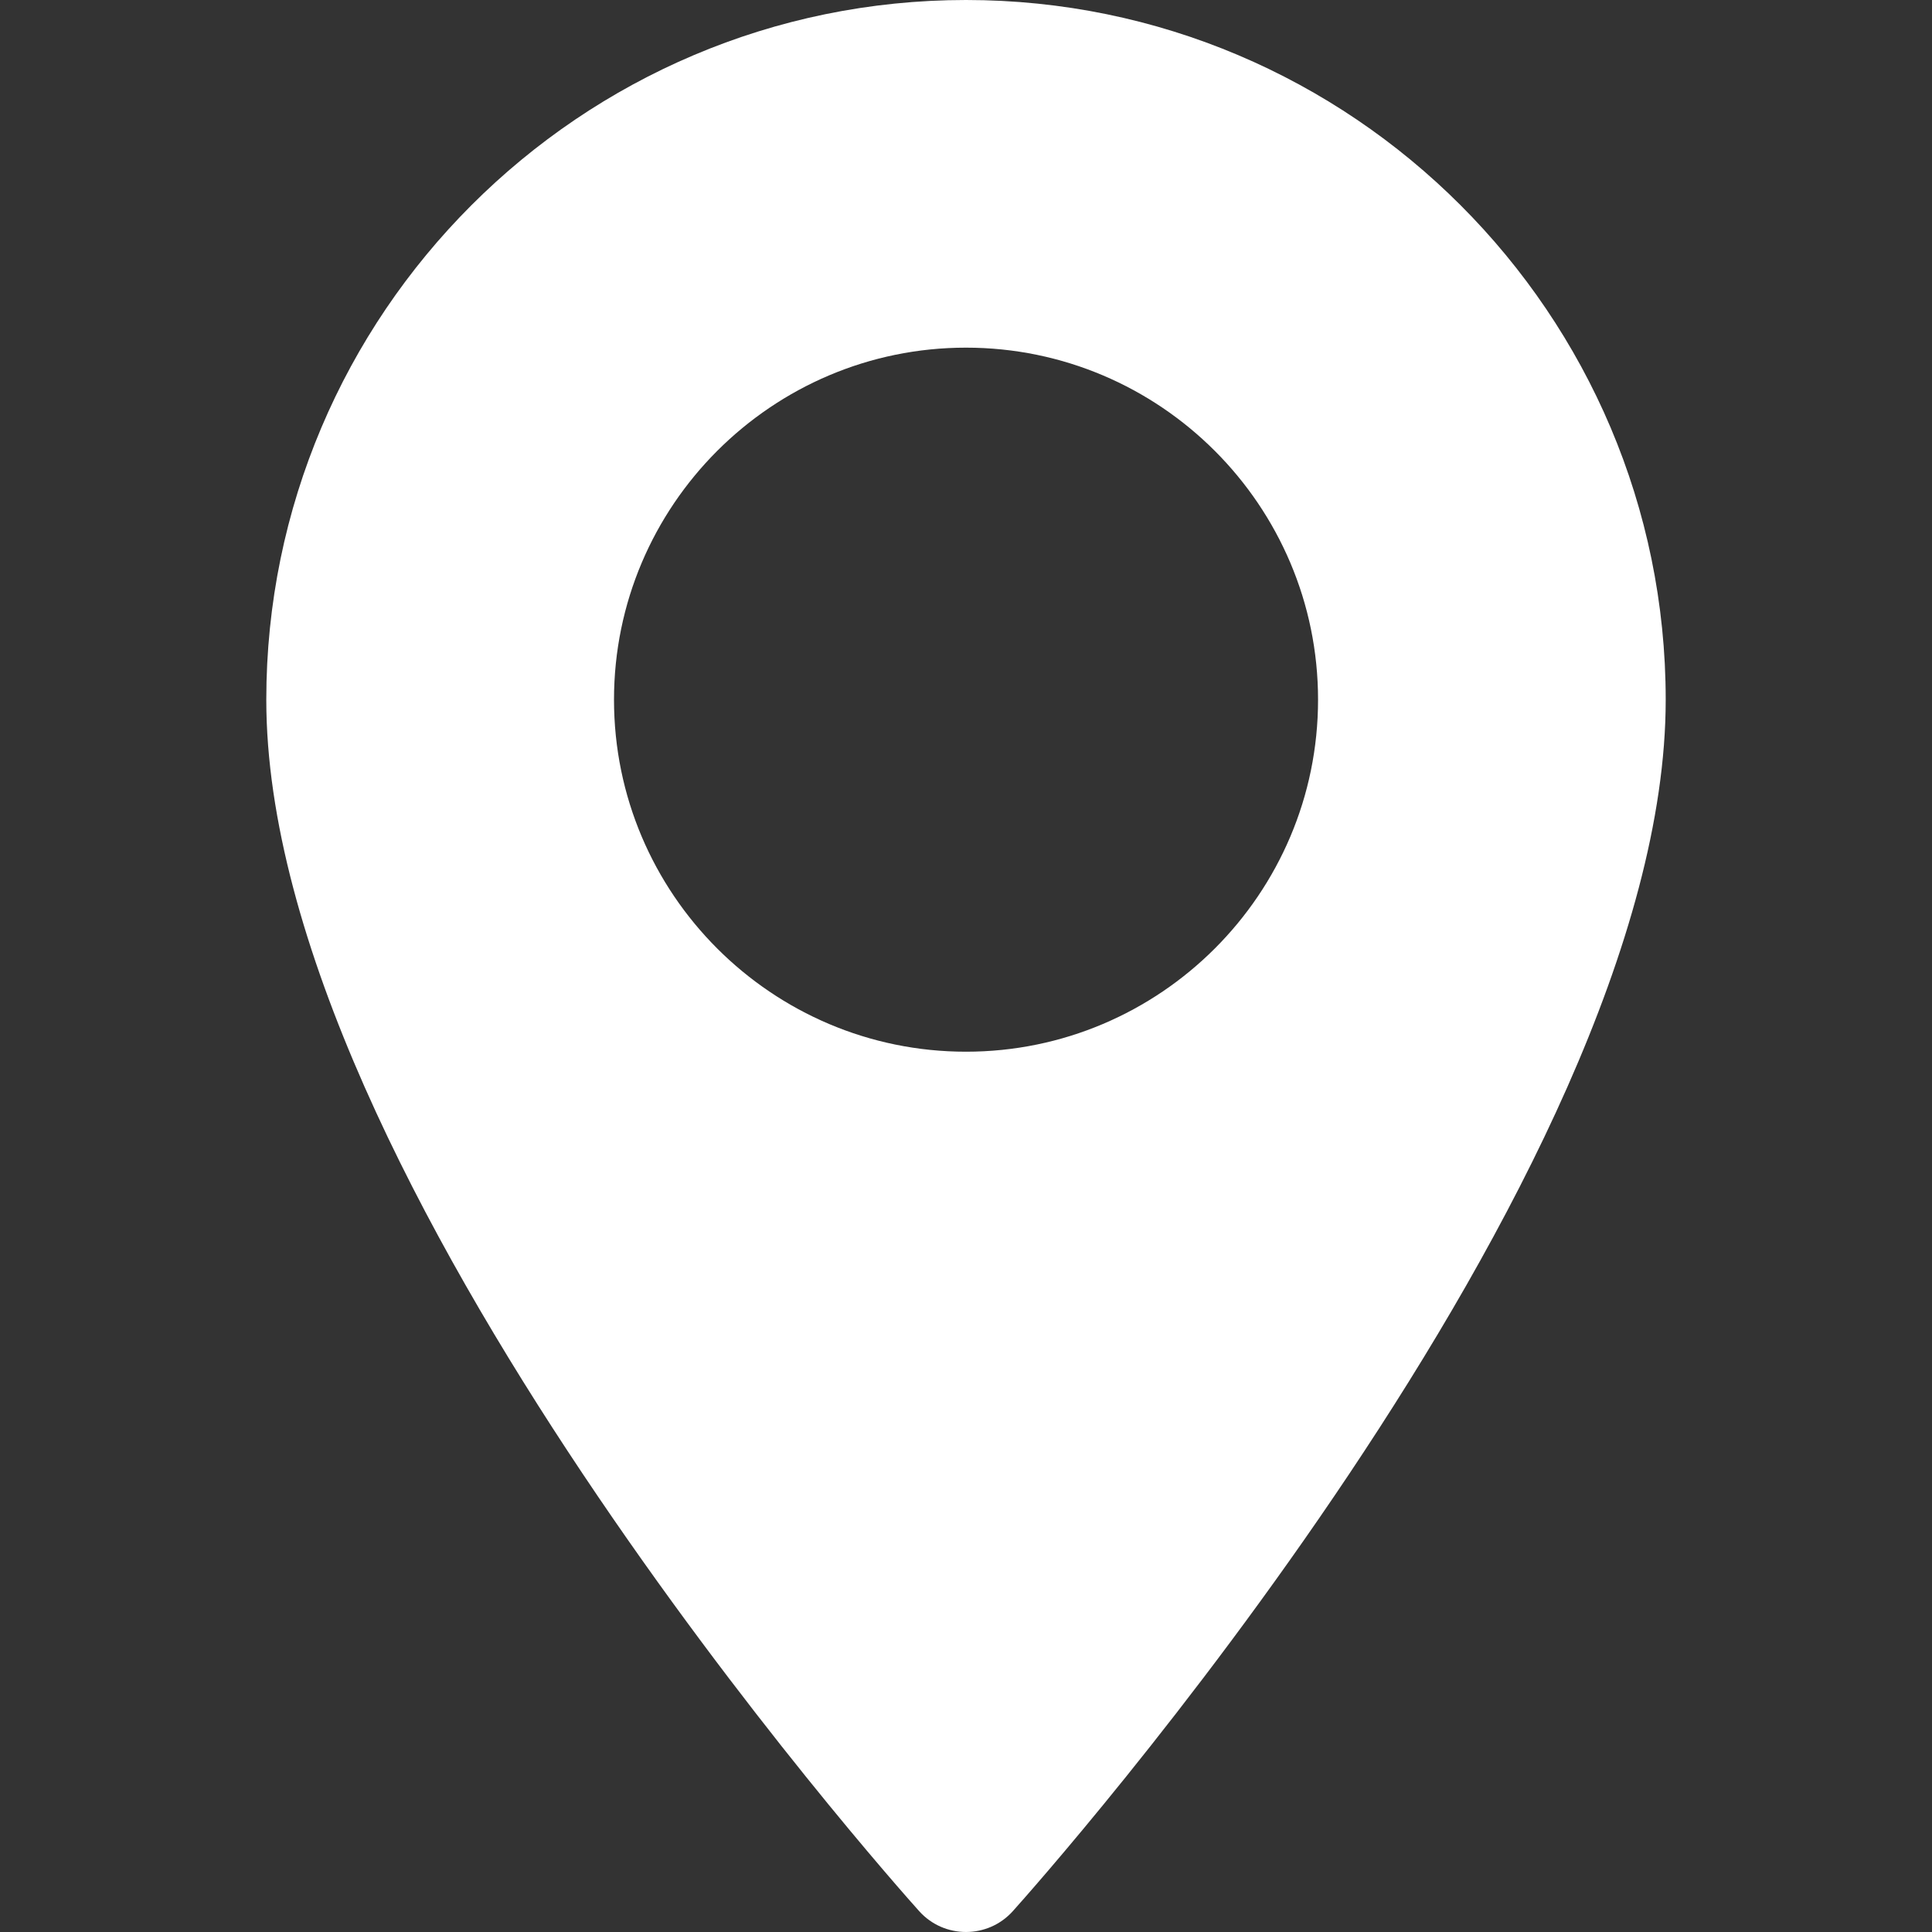 <svg width="36" height="36" viewBox="0 0 36 36" fill="none" xmlns="http://www.w3.org/2000/svg">
<rect x="0" y="0" width="36" height="36" fill="#333333" stroke="none"/>
<path d="M18 0C10.811 0 4.962 5.849 4.962 13.038C4.962 21.96 16.63 35.057 17.127 35.611C17.593 36.13 18.408 36.129 18.873 35.611C19.37 35.057 31.038 21.96 31.038 13.038C31.038 5.849 25.189 0 18 0ZM18 19.597C14.383 19.597 11.441 16.655 11.441 13.038C11.441 9.421 14.383 6.478 18 6.478C21.617 6.478 24.56 9.421 24.56 13.038C24.56 16.655 21.617 19.597 18 19.597Z" fill="white"/>
</svg>
